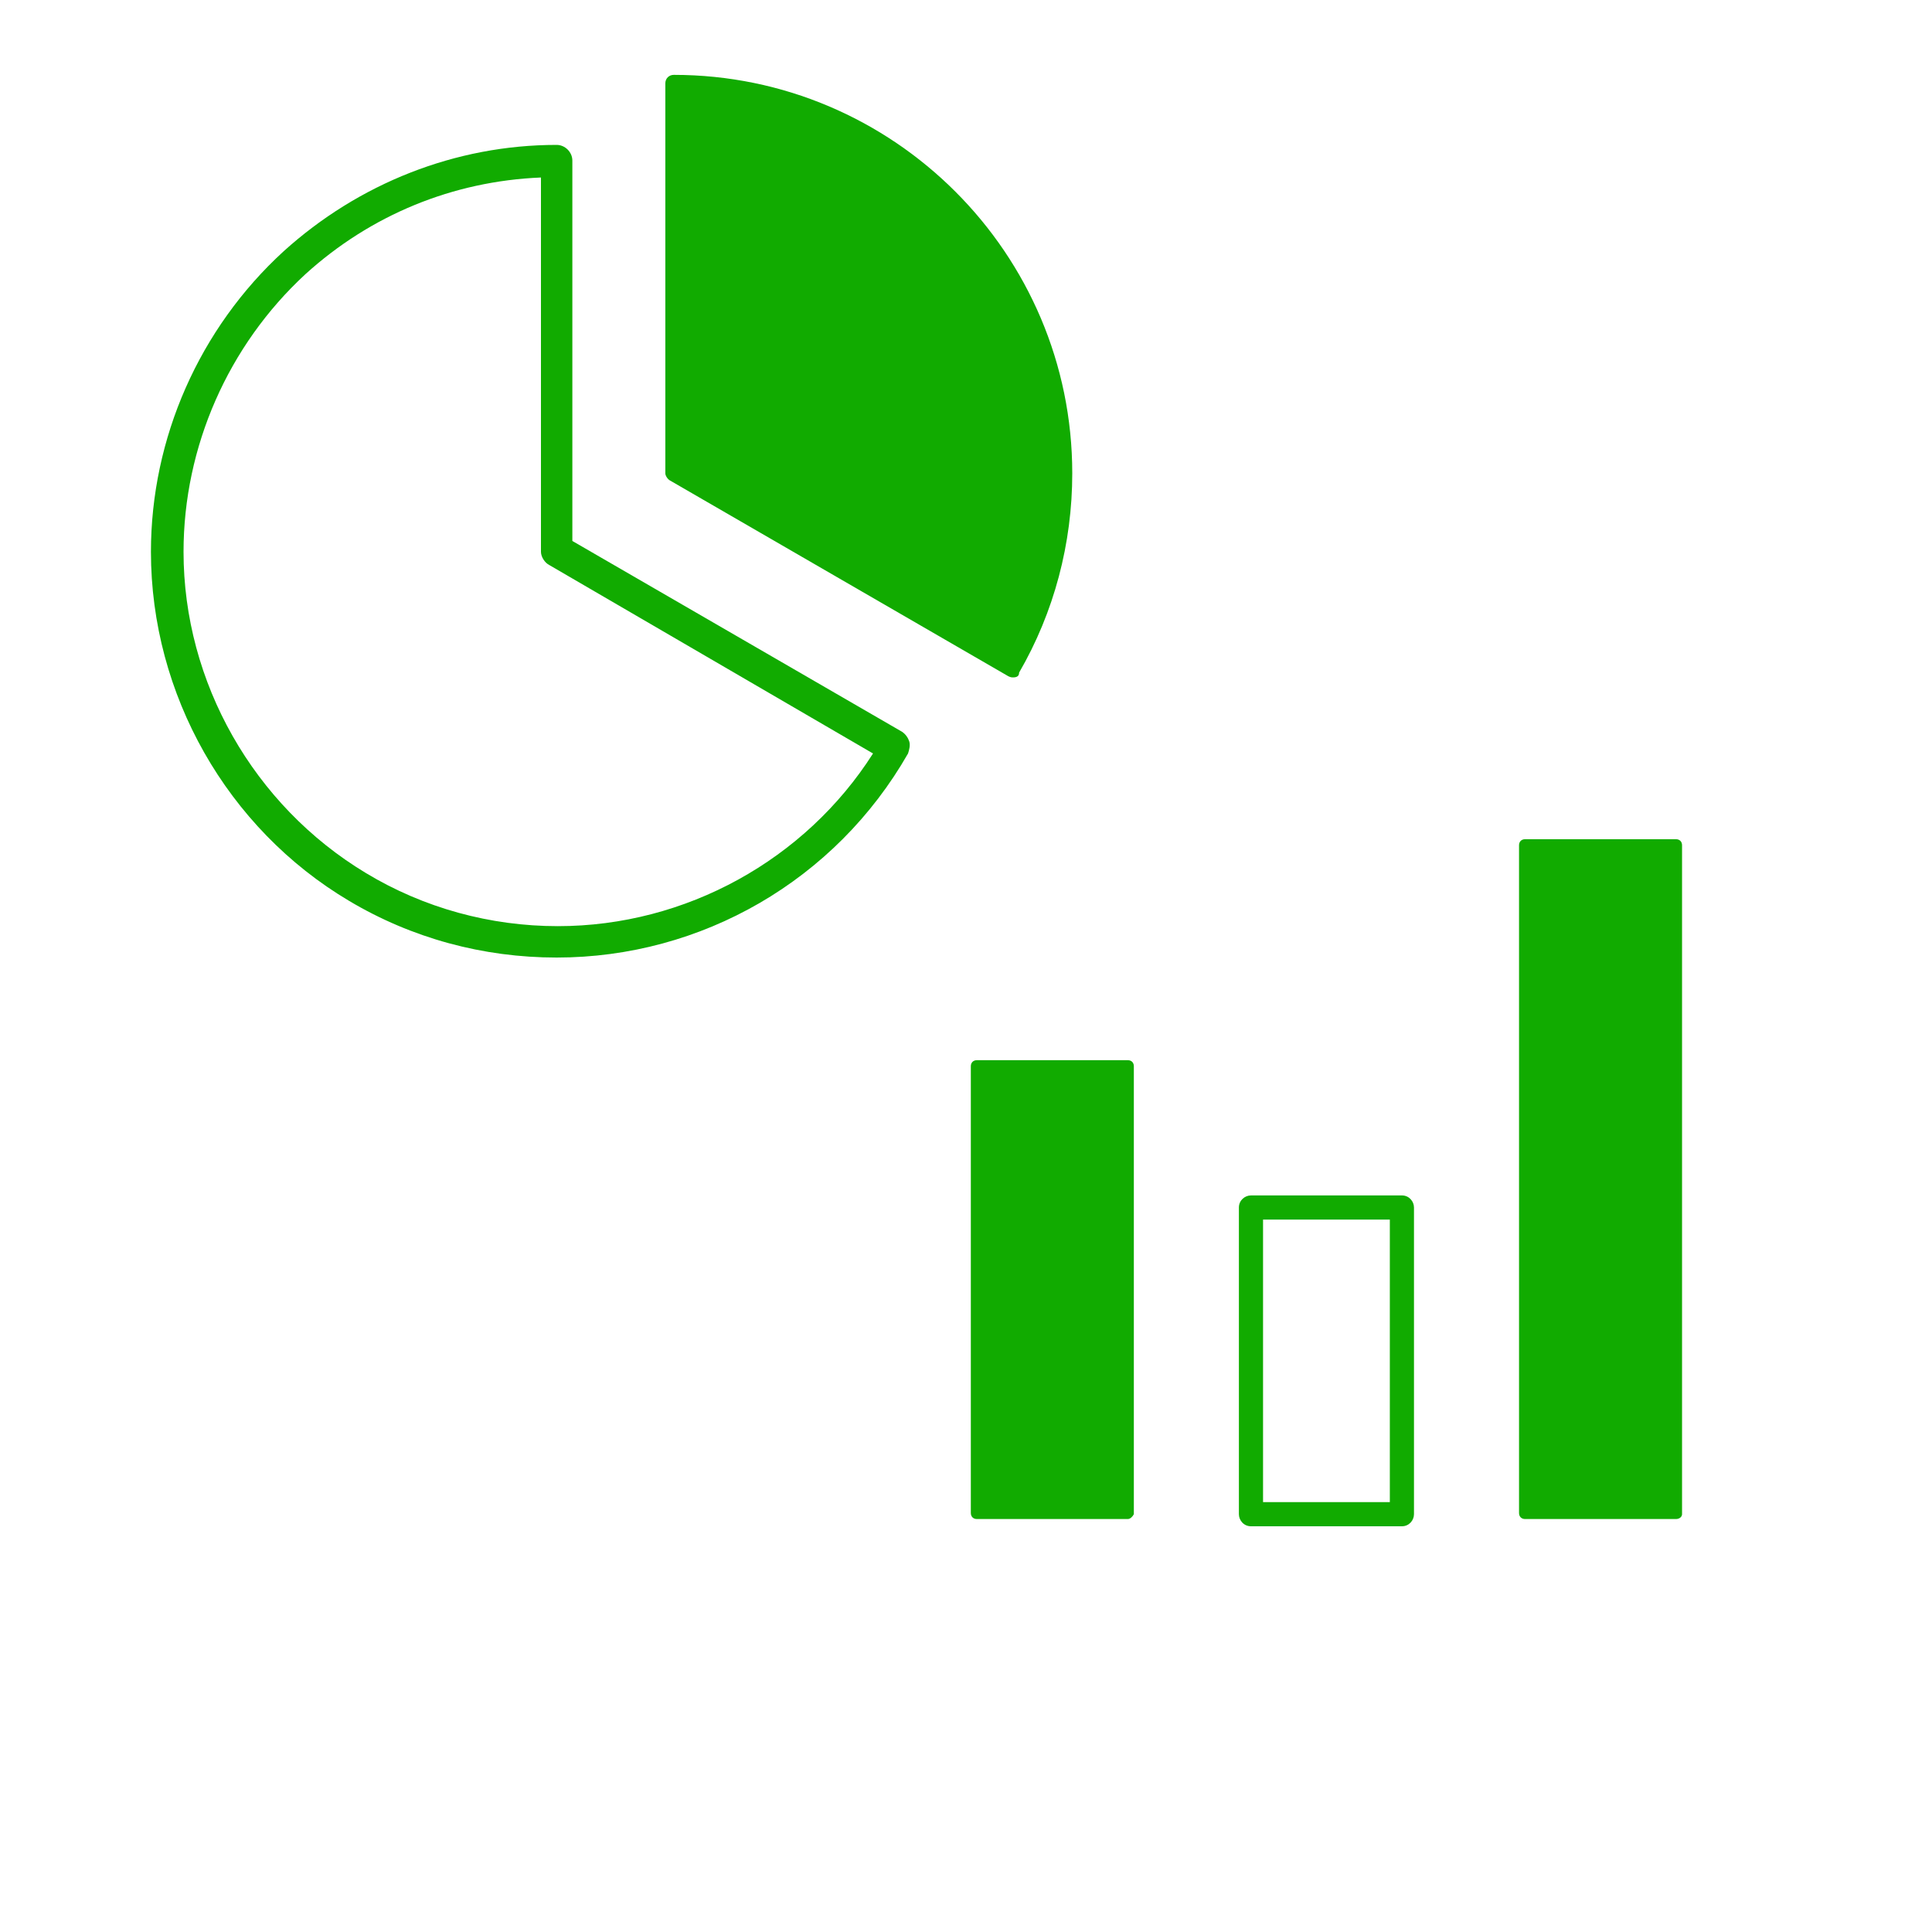 <?xml version="1.0" encoding="utf-8"?>
<!-- Generator: Adobe Illustrator 26.2.1, SVG Export Plug-In . SVG Version: 6.00 Build 0)  -->
<svg version="1.1" id="レイヤー_1" xmlns="http://www.w3.org/2000/svg" xmlns:xlink="http://www.w3.org/1999/xlink" x="0px"
	 y="0px" viewBox="0 0 160 160" style="enable-background:new 0 0 160 160;" xml:space="preserve">
<style type="text/css">
	.st0{fill:#11AB00;}
</style>
<g>
	<g>
		<g>
			<g>
				<g>
					<path class="st0" d="M88.3,39.2c0,5.9-1.6,11.4-4.3,16.2L56,39.2V6.9C73.8,6.9,88.3,21.4,88.3,39.2z"/>
					<path class="st0" d="M83.9,56.1c-0.1,0-0.2,0-0.4-0.1l-28-16.2c-0.2-0.1-0.4-0.4-0.4-0.6V6.9c0-0.4,0.3-0.7,0.7-0.7
						c18.2,0,33,14.8,33,33c0,5.8-1.5,11.5-4.4,16.5C84.4,56,84.2,56.1,83.9,56.1z M56.7,38.8l27,15.6c2.5-4.6,3.9-9.9,3.9-15.2
						C87.6,22,73.8,8,56.7,7.6V38.8z"/>
				</g>
				<path class="st0" d="M46.1,79.3c-6.1,0-12-1.6-17.2-4.7c-10.1-6-16.4-17.1-16.4-28.9c0-9.4,4-18.5,11-24.9
					c6.2-5.6,14.2-8.8,22.6-8.8c0.7,0,1.3,0.6,1.3,1.3v31.5l27.3,15.8c0.3,0.2,0.5,0.5,0.6,0.8s0,0.7-0.1,1
					C69.2,72.9,58.1,79.3,46.1,79.3z M44.8,14.7c-7.3,0.3-14.1,3.1-19.5,8C18.9,28.6,15.2,37,15.2,45.7c0,10.8,5.8,21,15.1,26.6
					c4.8,2.9,10.3,4.4,15.9,4.4c10.6,0,20.5-5.5,26.1-14.3L45.5,46.8c-0.4-0.2-0.7-0.7-0.7-1.1V14.7z"/>
			</g>
		</g>
	</g>
</g>
<g>
	<g>
		<g>
			<rect x="80.9" y="88.3" class="st0" width="12.5" height="37.1"/>
			<path class="st0" d="M93.4,125.8H80.9c-0.3,0-0.5-0.2-0.5-0.5V88.3c0-0.3,0.2-0.5,0.5-0.5h12.5c0.3,0,0.5,0.2,0.5,0.5v37.1
				C93.8,125.6,93.6,125.8,93.4,125.8z M81.3,124.9h11.6V88.7H81.3V124.9z"/>
		</g>
		<path class="st0" d="M116.1,126.4h-12.5c-0.6,0-1-0.5-1-1V100c0-0.6,0.5-1,1-1h12.5c0.6,0,1,0.5,1,1v25.4
			C117.1,125.9,116.7,126.4,116.1,126.4z M104.6,124.4h10.5V101h-10.5V124.4z"/>
		<g>
			<rect x="126.3" y="70" class="st0" width="12.5" height="55.4"/>
			<path class="st0" d="M138.8,125.8h-12.5c-0.3,0-0.5-0.2-0.5-0.5V70c0-0.3,0.2-0.5,0.5-0.5h12.5c0.3,0,0.5,0.2,0.5,0.5v55.4
				C139.3,125.6,139.1,125.8,138.8,125.8z M126.8,124.9h11.6V70.4h-11.6V124.9z"/>
		</g>
	</g>
</g>
</svg>
